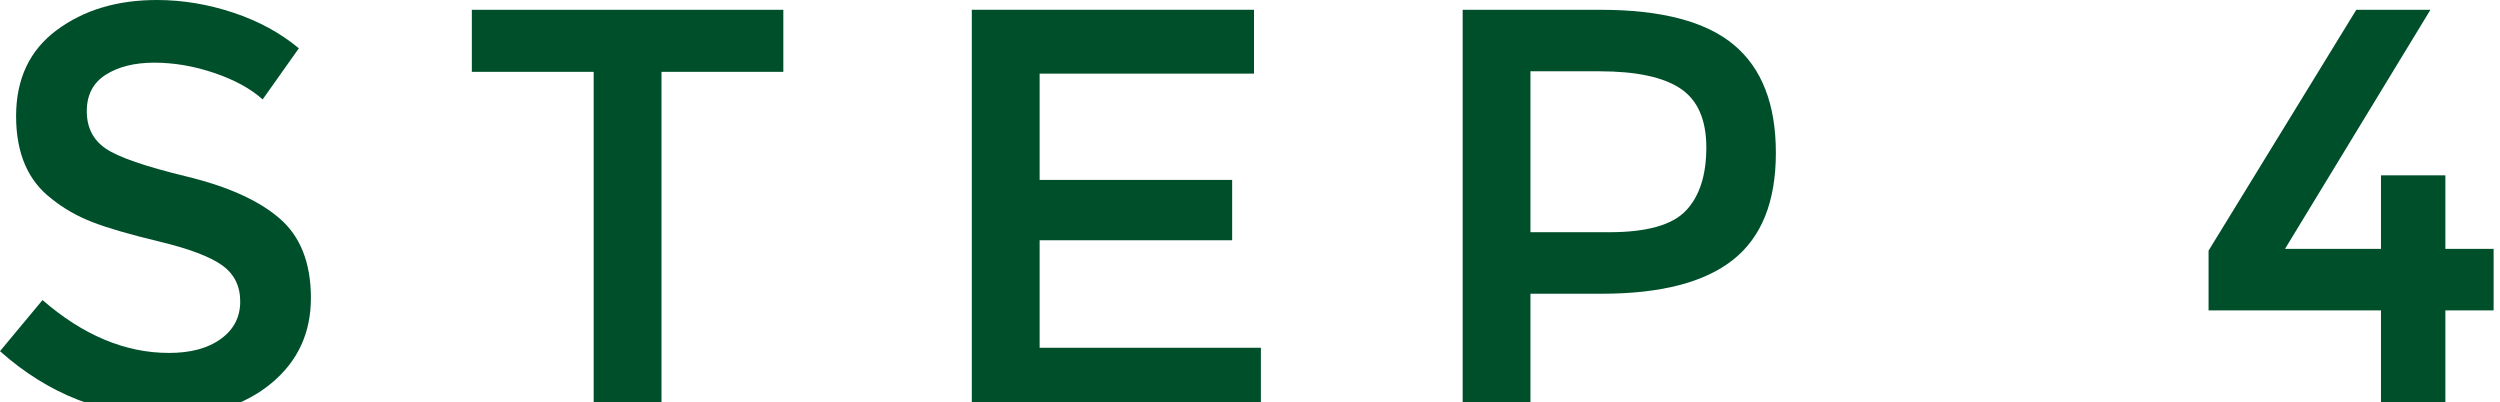 <?xml version="1.0" encoding="utf-8"?>
<!-- Generator: Adobe Illustrator 15.0.2, SVG Export Plug-In  -->
<!DOCTYPE svg PUBLIC "-//W3C//DTD SVG 1.1//EN" "http://www.w3.org/Graphics/SVG/1.1/DTD/svg11.dtd">
<svg version="1.1"
	 xmlns="http://www.w3.org/2000/svg" xmlns:xlink="http://www.w3.org/1999/xlink" xmlns:a="http://ns.adobe.com/AdobeSVGViewerExtensions/3.0/"
	 x="0px" y="0px" width="87px" height="14px" viewBox="0 0 87 14" enable-background="new 0 0 87 14" xml:space="preserve">
<defs>
</defs>
<path fill="#004F2B" d="M5.37,2.181c-0.687,0-1.25,0.14-1.69,0.42C3.24,2.88,3.02,3.304,3.02,3.87c0,0.568,0.22,1,0.66,1.3
	c0.44,0.301,1.377,0.624,2.81,0.971c1.433,0.347,2.513,0.833,3.24,1.46c0.726,0.627,1.09,1.55,1.09,2.769
	c0,1.22-0.46,2.21-1.38,2.97c-0.92,0.762-2.127,1.142-3.62,1.142c-2.187,0-4.127-0.753-5.82-2.261l1.48-1.779
	c1.413,1.226,2.88,1.84,4.4,1.84c0.76,0,1.363-0.163,1.81-0.491c0.447-0.325,0.67-0.759,0.67-1.299s-0.21-0.96-0.63-1.26
	S6.587,8.658,5.56,8.41C4.533,8.164,3.753,7.938,3.22,7.731C2.686,7.524,2.213,7.254,1.8,6.92C0.973,6.294,0.56,5.334,0.56,4.04
	c0-1.293,0.47-2.29,1.41-2.989C2.91,0.351,4.073,0,5.46,0c0.893,0,1.78,0.148,2.66,0.441s1.64,0.707,2.28,1.24L9.14,3.46
	C8.726,3.087,8.167,2.781,7.46,2.54C6.753,2.301,6.057,2.181,5.37,2.181"/>
<polygon fill="#004F2B" points="23.02,2.5 23.02,14.32 20.66,14.32 20.66,2.5 16.42,2.5 16.42,0.341 27.26,0.341 27.26,2.5 "/>
<polygon fill="#004F2B" points="43.639,0.34 43.639,2.562 36.179,2.562 36.179,6.261 42.879,6.261 42.879,8.361 36.179,8.361 
	36.179,12.102 43.879,12.102 43.879,14.32 33.819,14.32 33.819,0.34 "/>
<path fill="#004F2B" d="M60.339,1.561c0.974,0.814,1.461,2.067,1.461,3.76c0,1.694-0.498,2.934-1.49,3.72
	c-0.994,0.787-2.518,1.181-4.57,1.181h-2.48v4.099h-2.359V0.341h4.8C57.819,0.341,59.366,0.748,60.339,1.561 M58.669,7.331
	c0.474-0.5,0.711-1.232,0.711-2.2c0-0.966-0.301-1.65-0.9-2.05c-0.6-0.399-1.54-0.6-2.82-0.6h-2.4v5.6h2.74
	C57.306,8.081,58.195,7.831,58.669,7.331"/>
<polygon fill="#004F2B" points="82.858,8.66 82.858,6.101 85.099,6.101 85.099,8.66 86.778,8.66 86.778,10.802 85.099,10.802 
	85.099,14.32 82.858,14.32 82.858,10.802 76.858,10.802 76.858,8.722 81.999,0.341 84.579,0.341 79.519,8.66 "/>
</svg>
